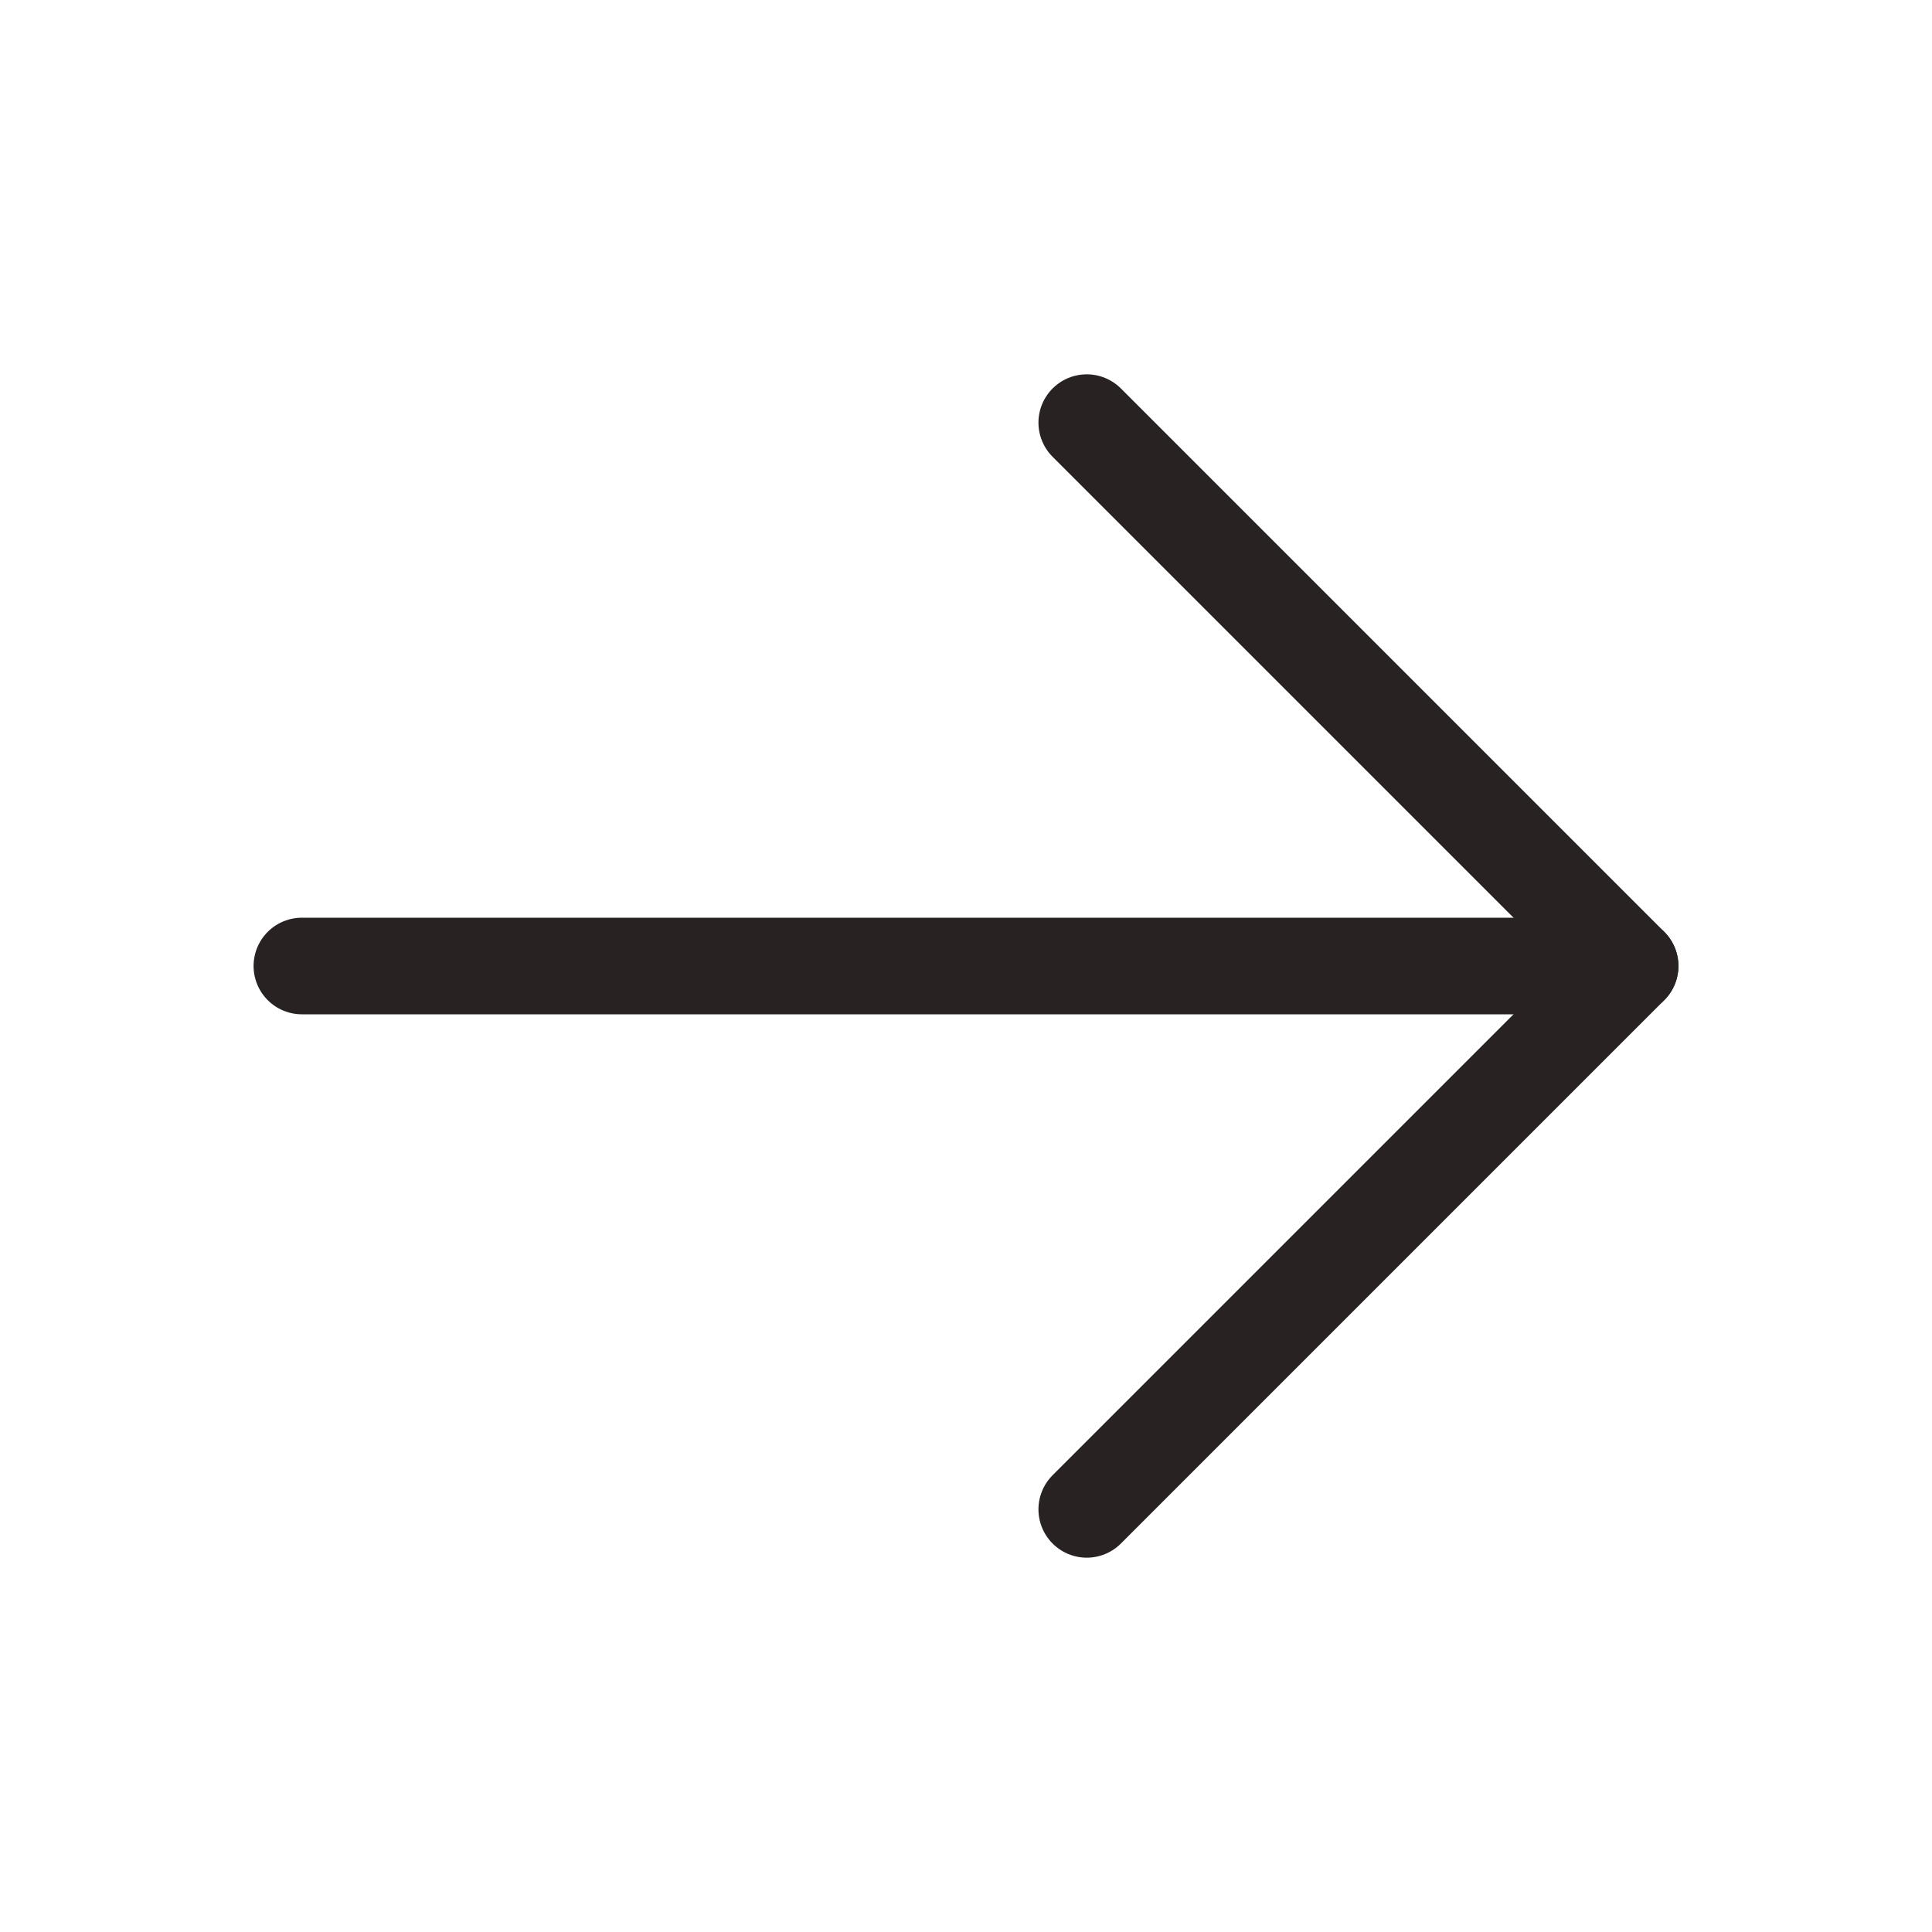 <svg width="20" height="20" viewBox="0 0 20 20" fill="none" xmlns="http://www.w3.org/2000/svg">
<g clip-path="url(#clip0_99_116)">
<path d="M3.125 10H16.875" stroke="#292222" stroke-linecap="round" stroke-linejoin="round"/>
<path d="M11.25 4.375L16.875 10L11.25 15.625" stroke="#292222" stroke-linecap="round" stroke-linejoin="round"/>
</g>
<defs>
<clipPath id="clip0_99_116">
<rect width="20" height="20" fill="white"/>
</clipPath>
</defs>
</svg>
